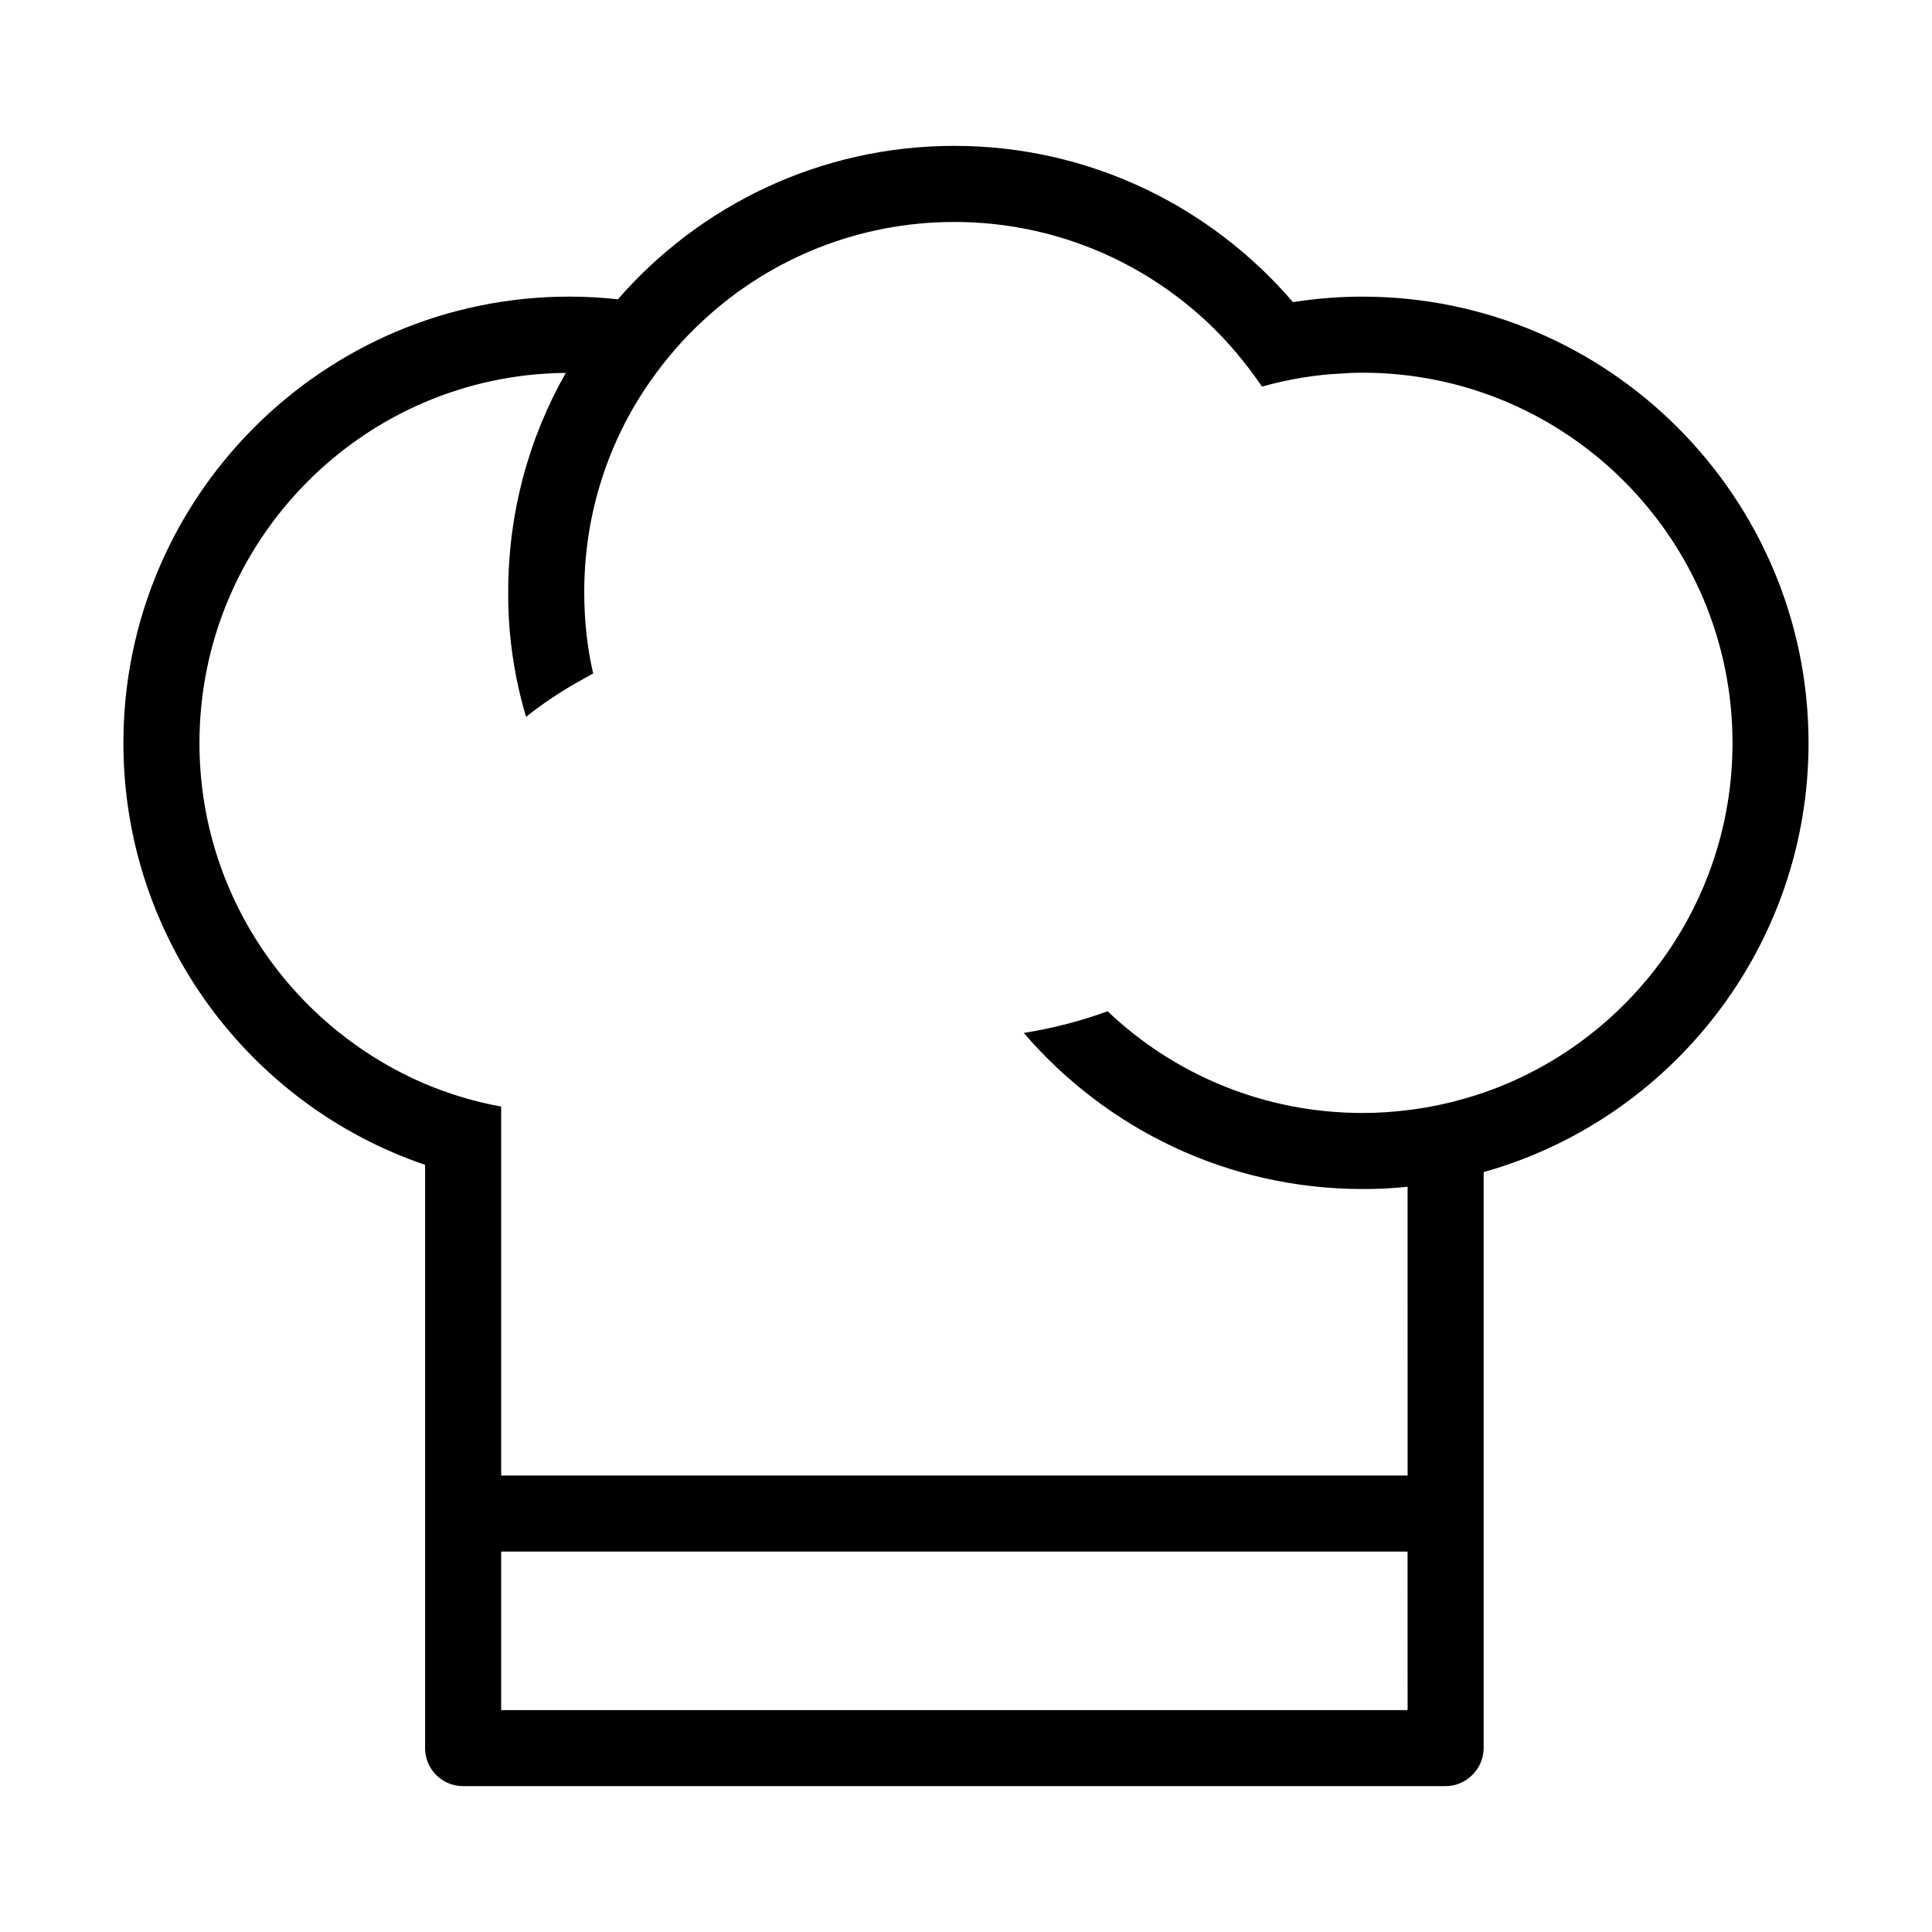 <?xml version="1.0" encoding="UTF-8"?>
<!-- The Best Svg Icon site in the world: iconSvg.co, Visit us! https://iconsvg.co -->
<svg fill="#000000" width="800px" height="800px" version="1.1" viewBox="144 144 512 512" xmlns="http://www.w3.org/2000/svg">
 <path d="m505.09 222.61c-6.246 0-12.445 0.504-18.438 1.461-21.715-25.34-53.906-41.414-89.777-41.414-35.52 0-67.461 15.77-89.125 40.656-4.18-0.453-8.516-0.707-12.848-0.707-65.242 0-118.2 53.102-118.2 118.29 0 51.742 33.402 95.977 79.953 111.8v154.57c0 5.543 4.434 10.078 10.078 10.078h260.37c5.441 0 10.078-4.535 10.078-10.078v-152.65c49.625-13.906 86.102-59.703 86.102-113.71-0.004-65.191-53.055-118.29-118.2-118.29zm11.941 374.59h-240.22v-42.02h240.21zm20.152-163.64c-6.5 2.215-13.25 3.828-20.152 4.637-3.981 0.504-7.961 0.754-11.941 0.754-26.148 0-49.977-10.227-67.562-26.953-7.055 2.57-14.559 4.535-22.219 5.742 21.715 25.293 53.906 41.363 89.777 41.363 3.981 0 7.961-0.152 11.941-0.605l0.004 76.531h-240.22v-97.789c-7.055-1.258-13.805-3.324-20.152-5.996-35.164-15.012-59.801-49.879-59.801-90.332 0-53.855 43.48-97.637 97.086-98.09-9.773 17.18-15.266 36.98-15.266 58.09 0 3.629 0.102 7.254 0.453 10.832 0.707 7.609 2.117 15.012 4.281 22.219 4.383-3.477 9.219-6.75 14.609-9.723 1.109-0.605 2.117-1.16 3.176-1.762-1.613-6.953-2.367-14.156-2.367-21.562v-0.051c0-20.707 6.398-39.902 17.383-55.672 4.332-6.195 9.219-11.84 14.812-16.879 17.332-15.82 40.559-25.492 65.848-25.492 26.148 0 49.977 10.277 67.562 27.004 5.238 4.988 9.926 10.629 14.008 16.625 6.852-1.914 14.055-3.176 21.41-3.477 1.762-0.152 3.426-0.203 5.238-0.203 54.109 0 98.043 43.984 98.043 98.141-0.008 42.824-27.566 79.348-65.953 92.648z"/>
</svg>